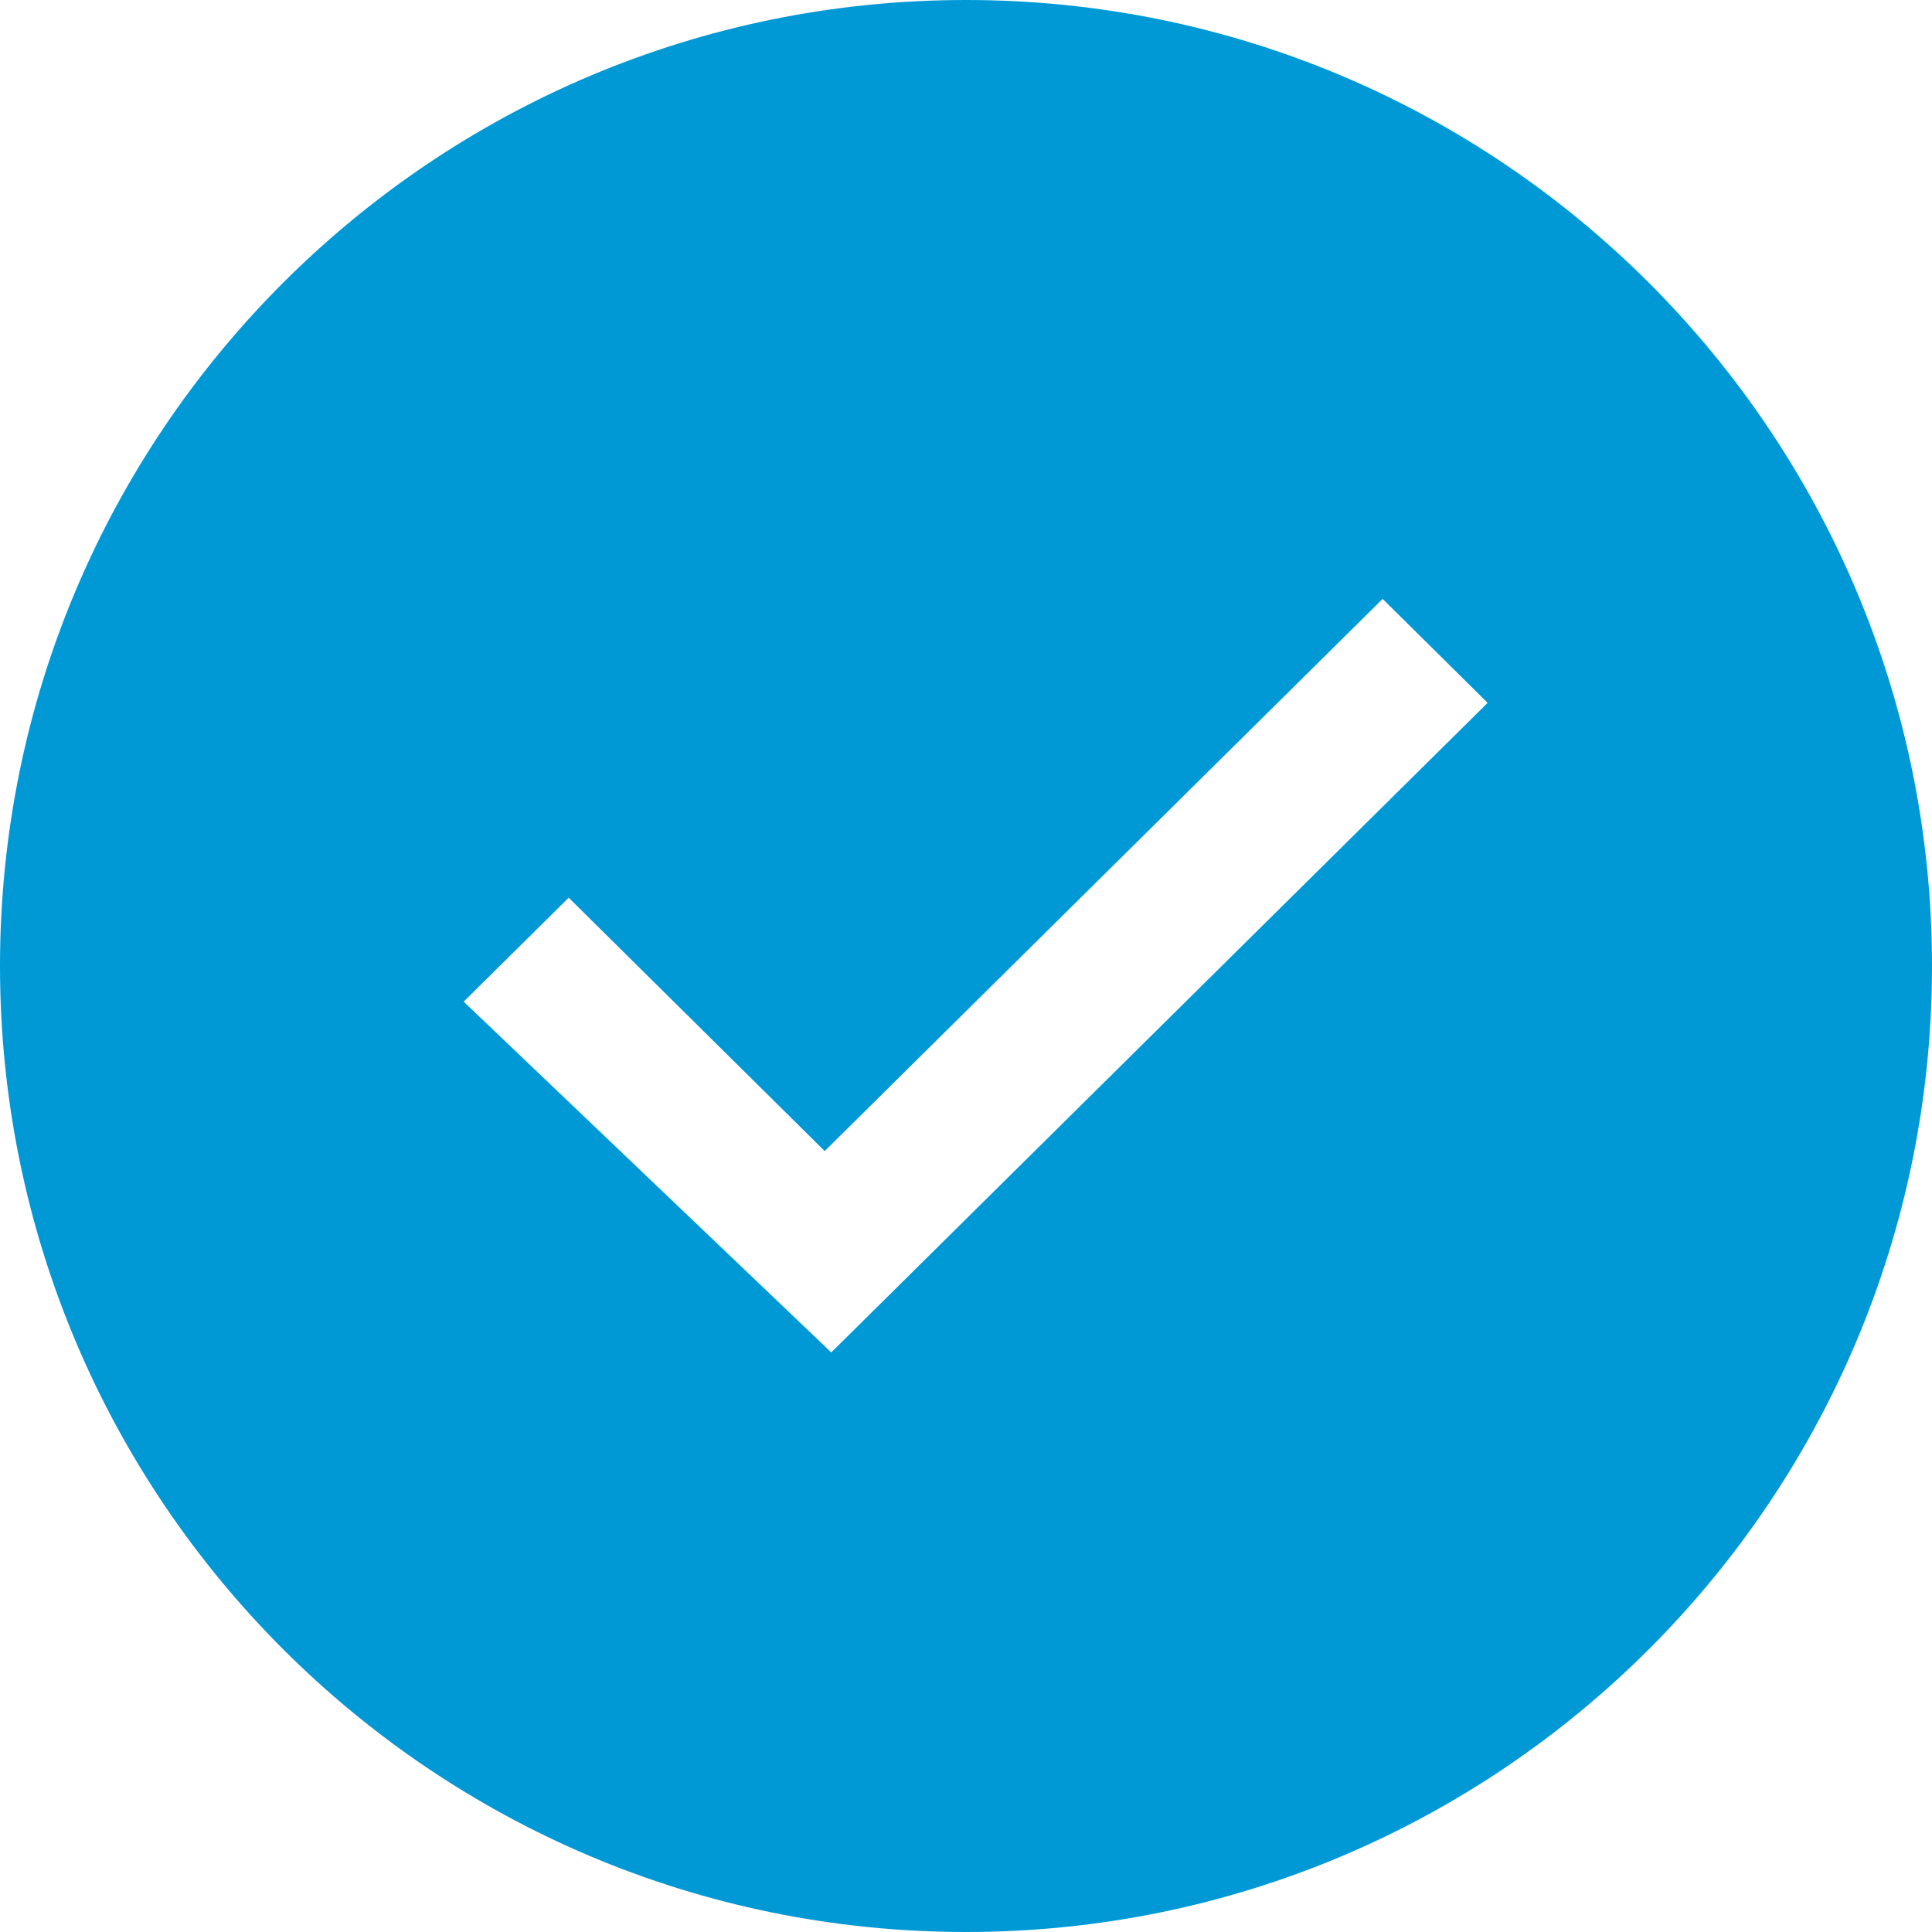 <svg version="1.1" xmlns="http://www.w3.org/2000/svg" xmlns:xlink="http://www.w3.org/1999/xlink" width="100" height="100" viewBox="0 0 100 100"><g id="check"><path id="Shape-1" d="M50.000,100.000 C22.386,100.000 -0.000,77.614 -0.000,50.000 C-0.000,22.386 22.386,-0.000 50.000,-0.000 C77.614,-0.000 100.000,22.386 100.000,50.000 C100.000,77.614 77.614,100.000 50.000,100.000 zM71.564,31.000 L42.686,59.578 L29.436,46.466 L24.000,51.845 L43.026,70.000 L77.000,36.379 L71.564,31.000 z" fill="#0099D6" /></g></svg>